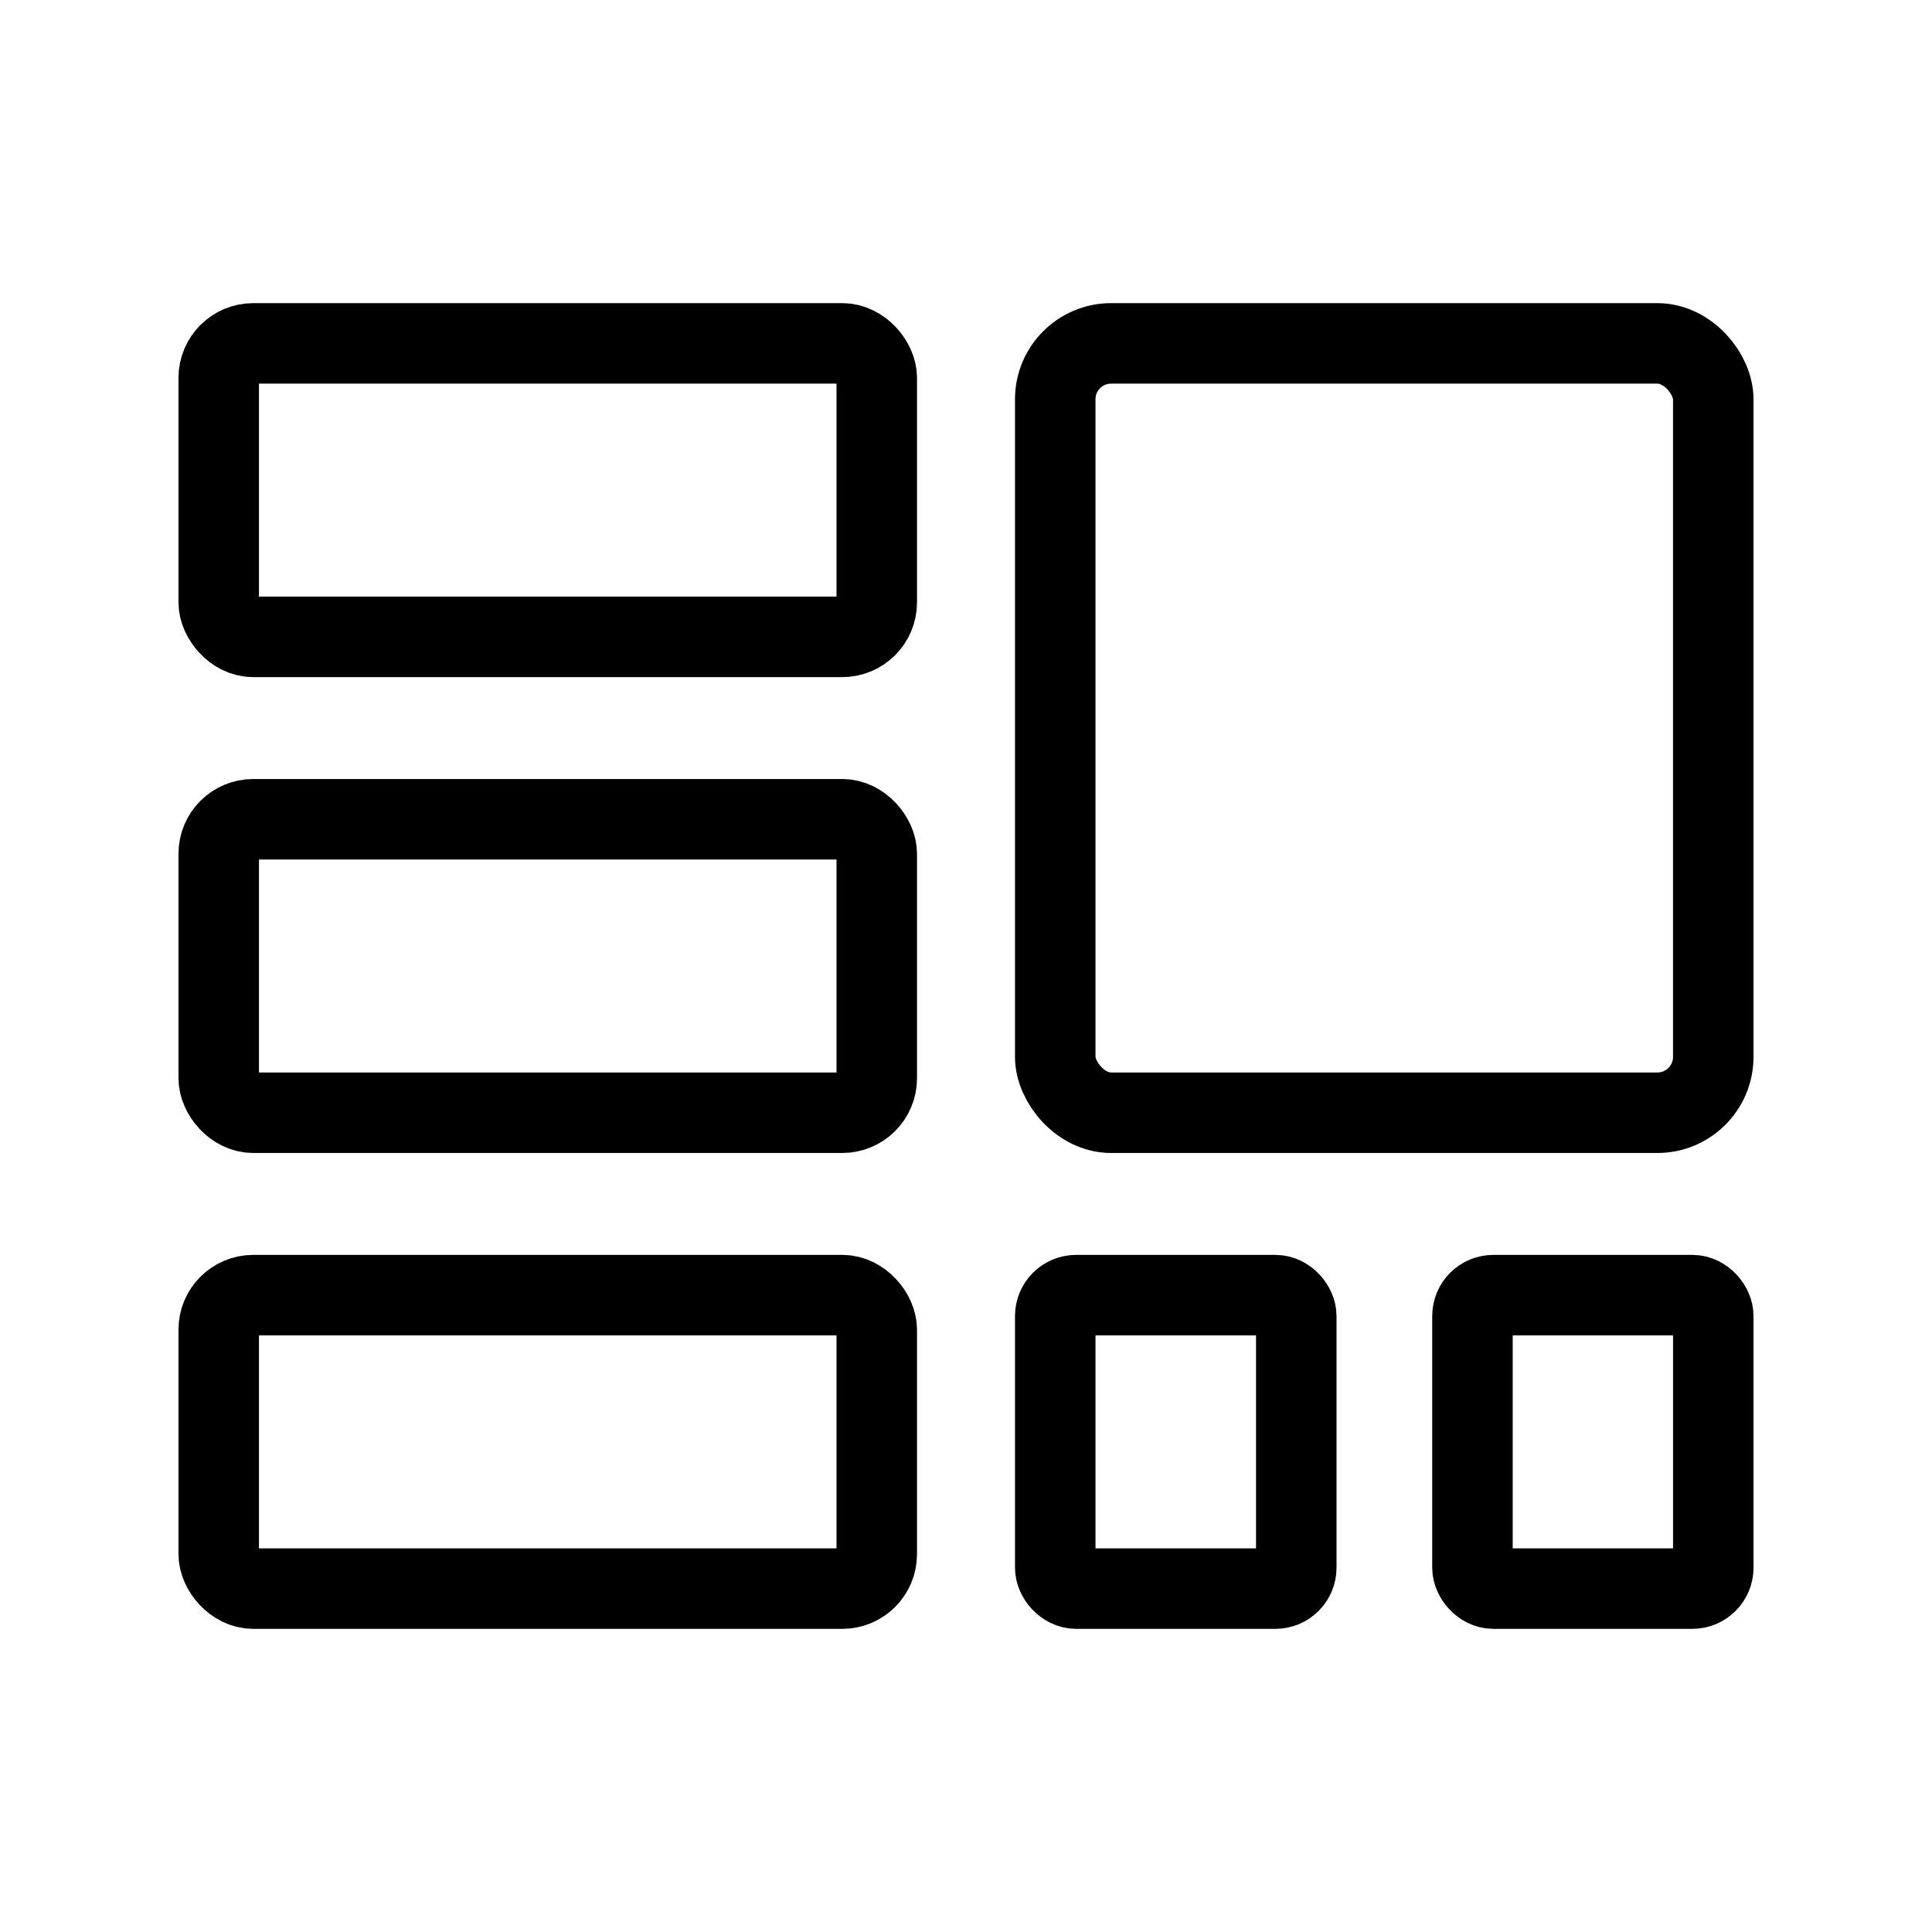 <?xml version="1.0" encoding="UTF-8"?>
<svg xmlns="http://www.w3.org/2000/svg" viewBox="0 0 84 84">
  <defs>
    <style>
      .cls-1, .cls-2 {
        fill: none;
      }

      .cls-2 {
        stroke: #000;
        stroke-linecap: round;
        stroke-linejoin: round;
        stroke-width: 3.5px;
      }
    </style>
  </defs>
  <g id="Rahmen">
    <rect class="cls-1" width="84" height="84"></rect>
  </g>
  <g id="Ebene_1" data-name="Ebene 1">
    <g>
      <rect class="cls-2" x="9.51" y="56.31" width="28.61" height="12.76" rx="1.5" ry="1.5"></rect>
      <rect class="cls-2" x="45.88" y="56.31" width="10.48" height="12.76" rx=".91" ry=".91"></rect>
      <rect class="cls-2" x="64.02" y="56.31" width="10.47" height="12.76" rx=".91" ry=".91"></rect>
      <rect class="cls-2" x="9.51" y="35.62" width="28.61" height="12.76" rx="1.5" ry="1.5"></rect>
      <rect class="cls-2" x="45.88" y="14.93" width="28.61" height="33.45" rx="2.43" ry="2.43"></rect>
      <rect class="cls-2" x="9.51" y="14.93" width="28.61" height="12.76" rx="1.5" ry="1.5"></rect>
    </g>
  </g>
</svg>
